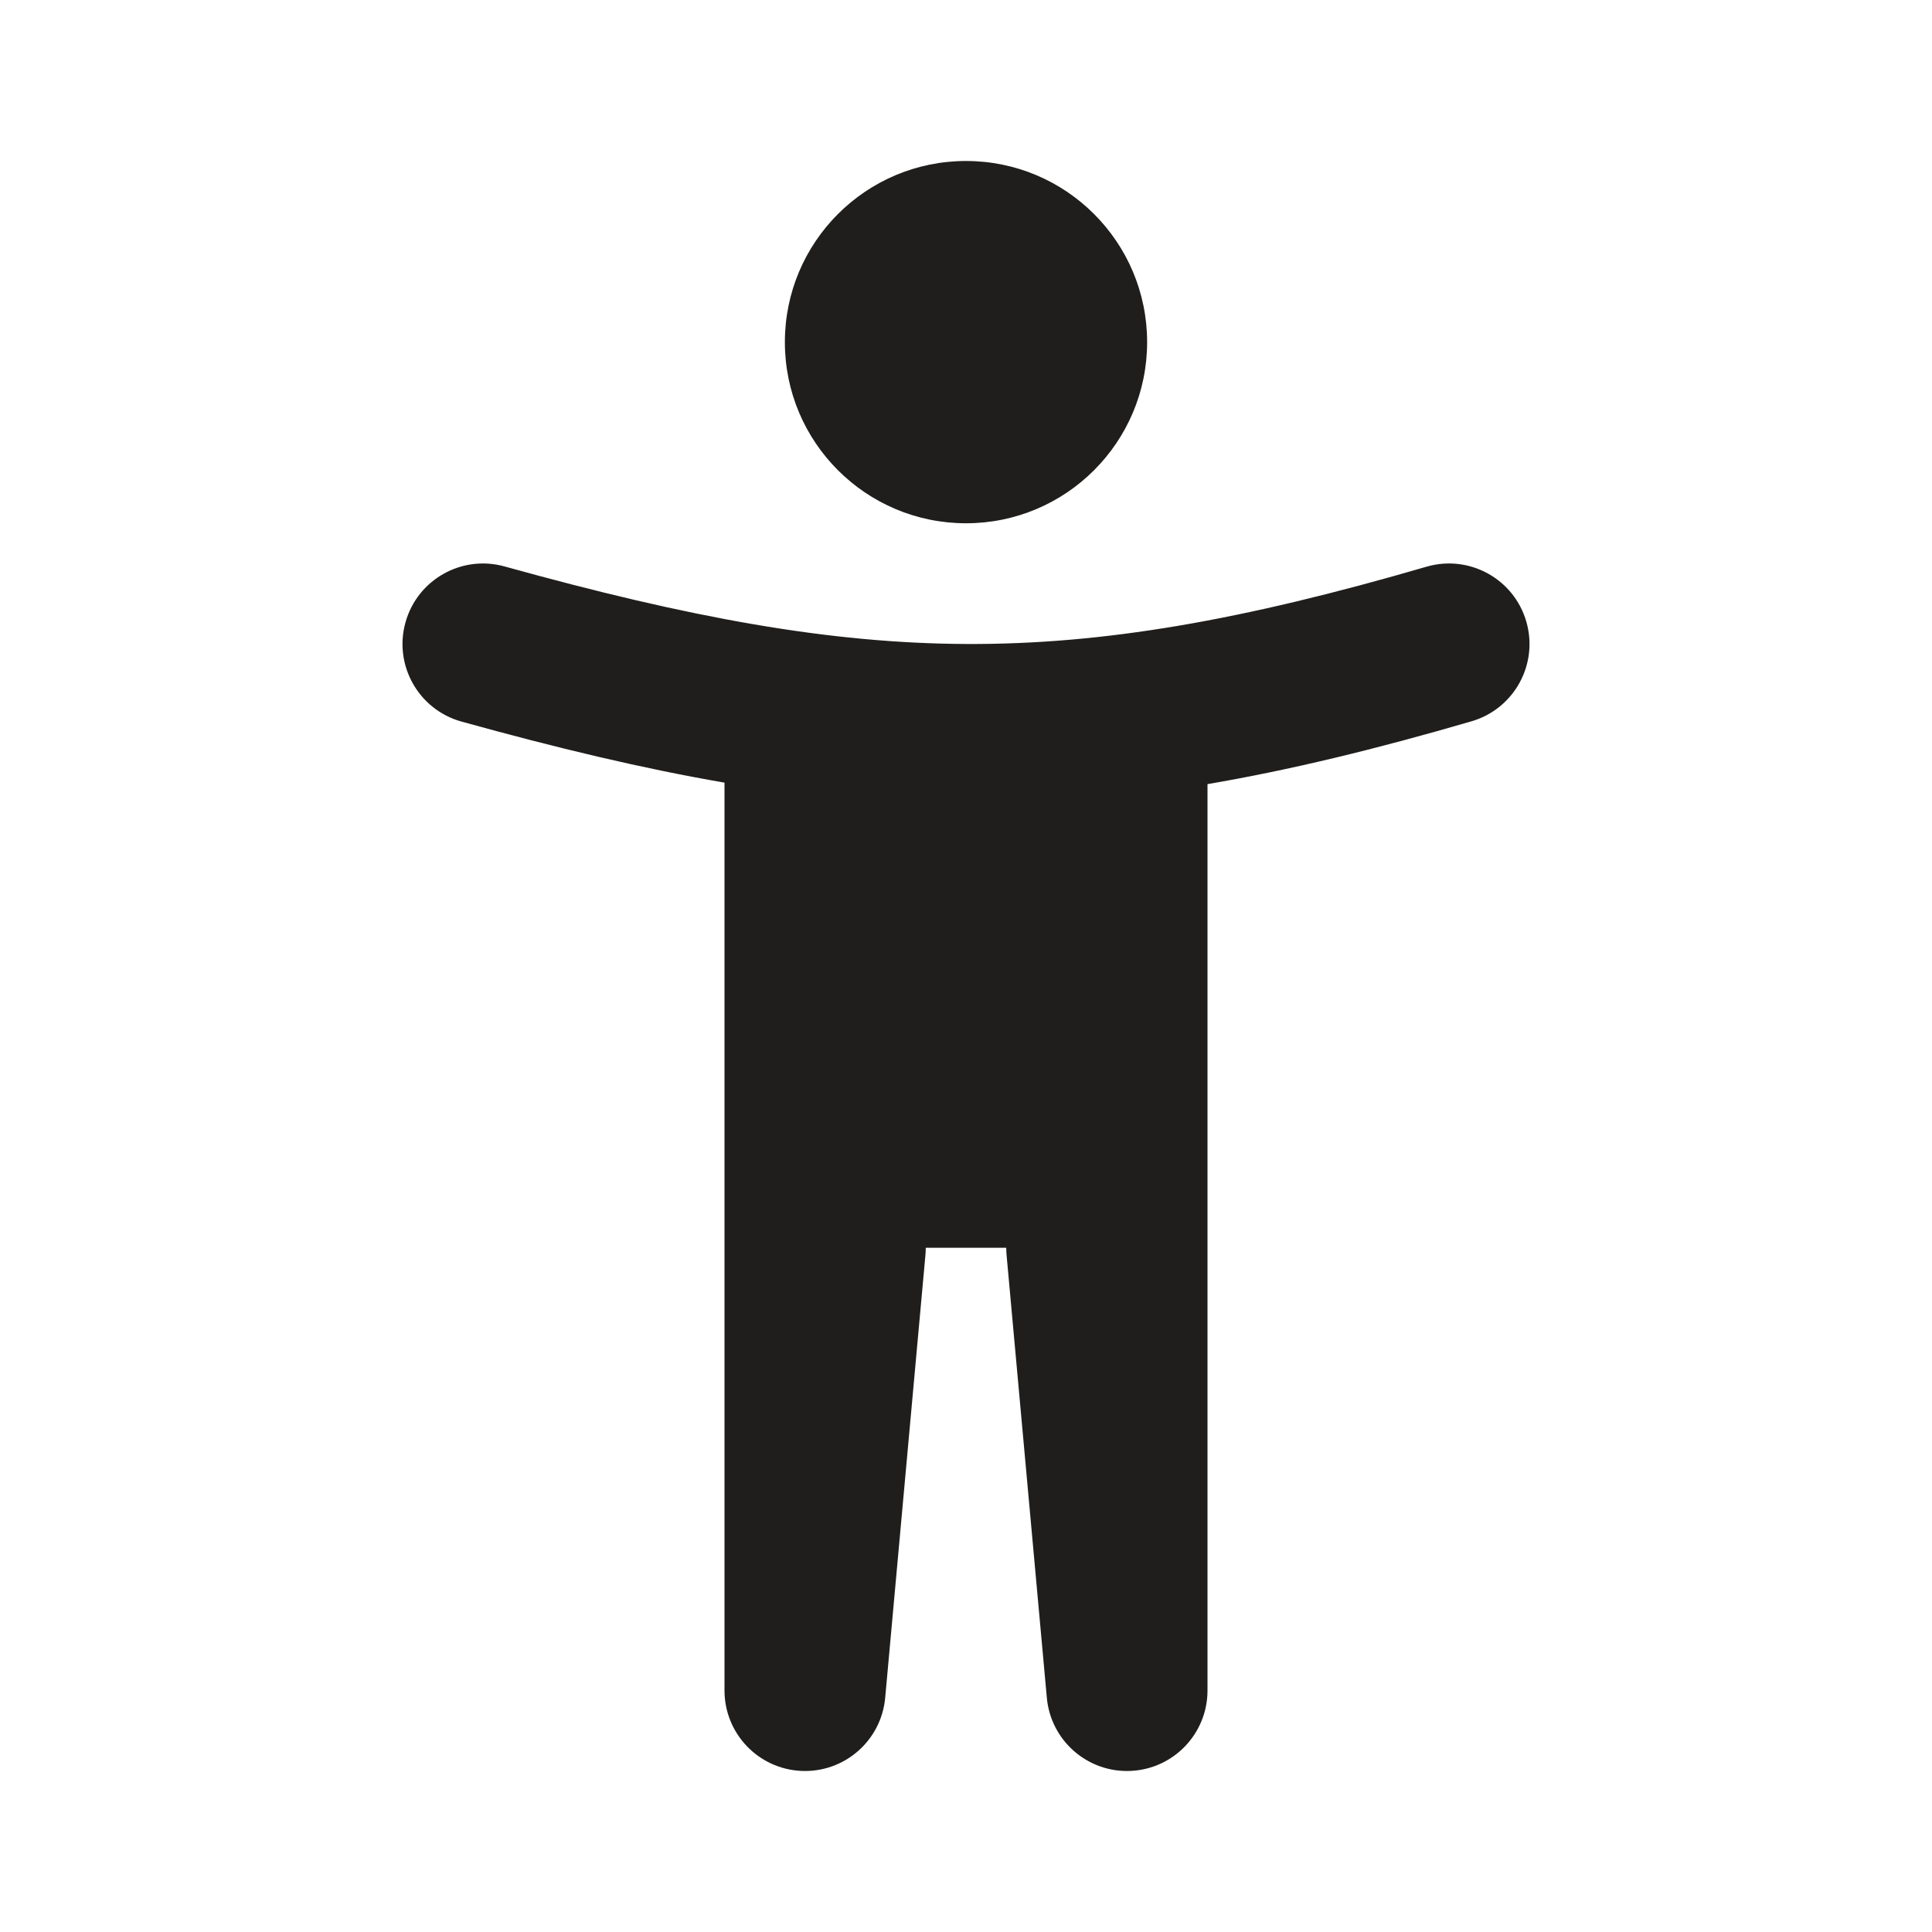 <svg width="64" height="64" viewBox="0 0 64 64" fill="none" xmlns="http://www.w3.org/2000/svg">
<path fill-rule="evenodd" clip-rule="evenodd" d="M32 17.334C35.314 17.334 38 14.647 38 11.334C38 8.02 35.314 5.333 32 5.333C28.686 5.333 26 8.02 26 11.334C26 14.647 28.686 17.334 32 17.334ZM50.56 20.587C50.972 22.001 50.16 23.482 48.746 23.894C45.579 24.817 42.717 25.512 40 25.975V41.326V41.334V56C40 57.426 38.879 58.599 37.454 58.664C36.03 58.729 34.807 57.661 34.678 56.242L33.344 41.575C33.337 41.494 33.333 41.414 33.333 41.334H30.667C30.667 41.414 30.663 41.494 30.656 41.575L29.323 56.242C29.193 57.661 27.97 58.729 26.546 58.664C25.122 58.599 24 57.426 24 56V25.926C21.29 25.459 18.439 24.777 15.287 23.903C13.868 23.509 13.037 22.04 13.431 20.621C13.824 19.201 15.294 18.37 16.713 18.764C22.858 20.469 27.474 21.313 32.012 21.333C36.54 21.353 41.145 20.554 47.254 18.773C48.668 18.361 50.148 19.173 50.56 20.587Z" fill="#1F1E1C"/>
</svg>

